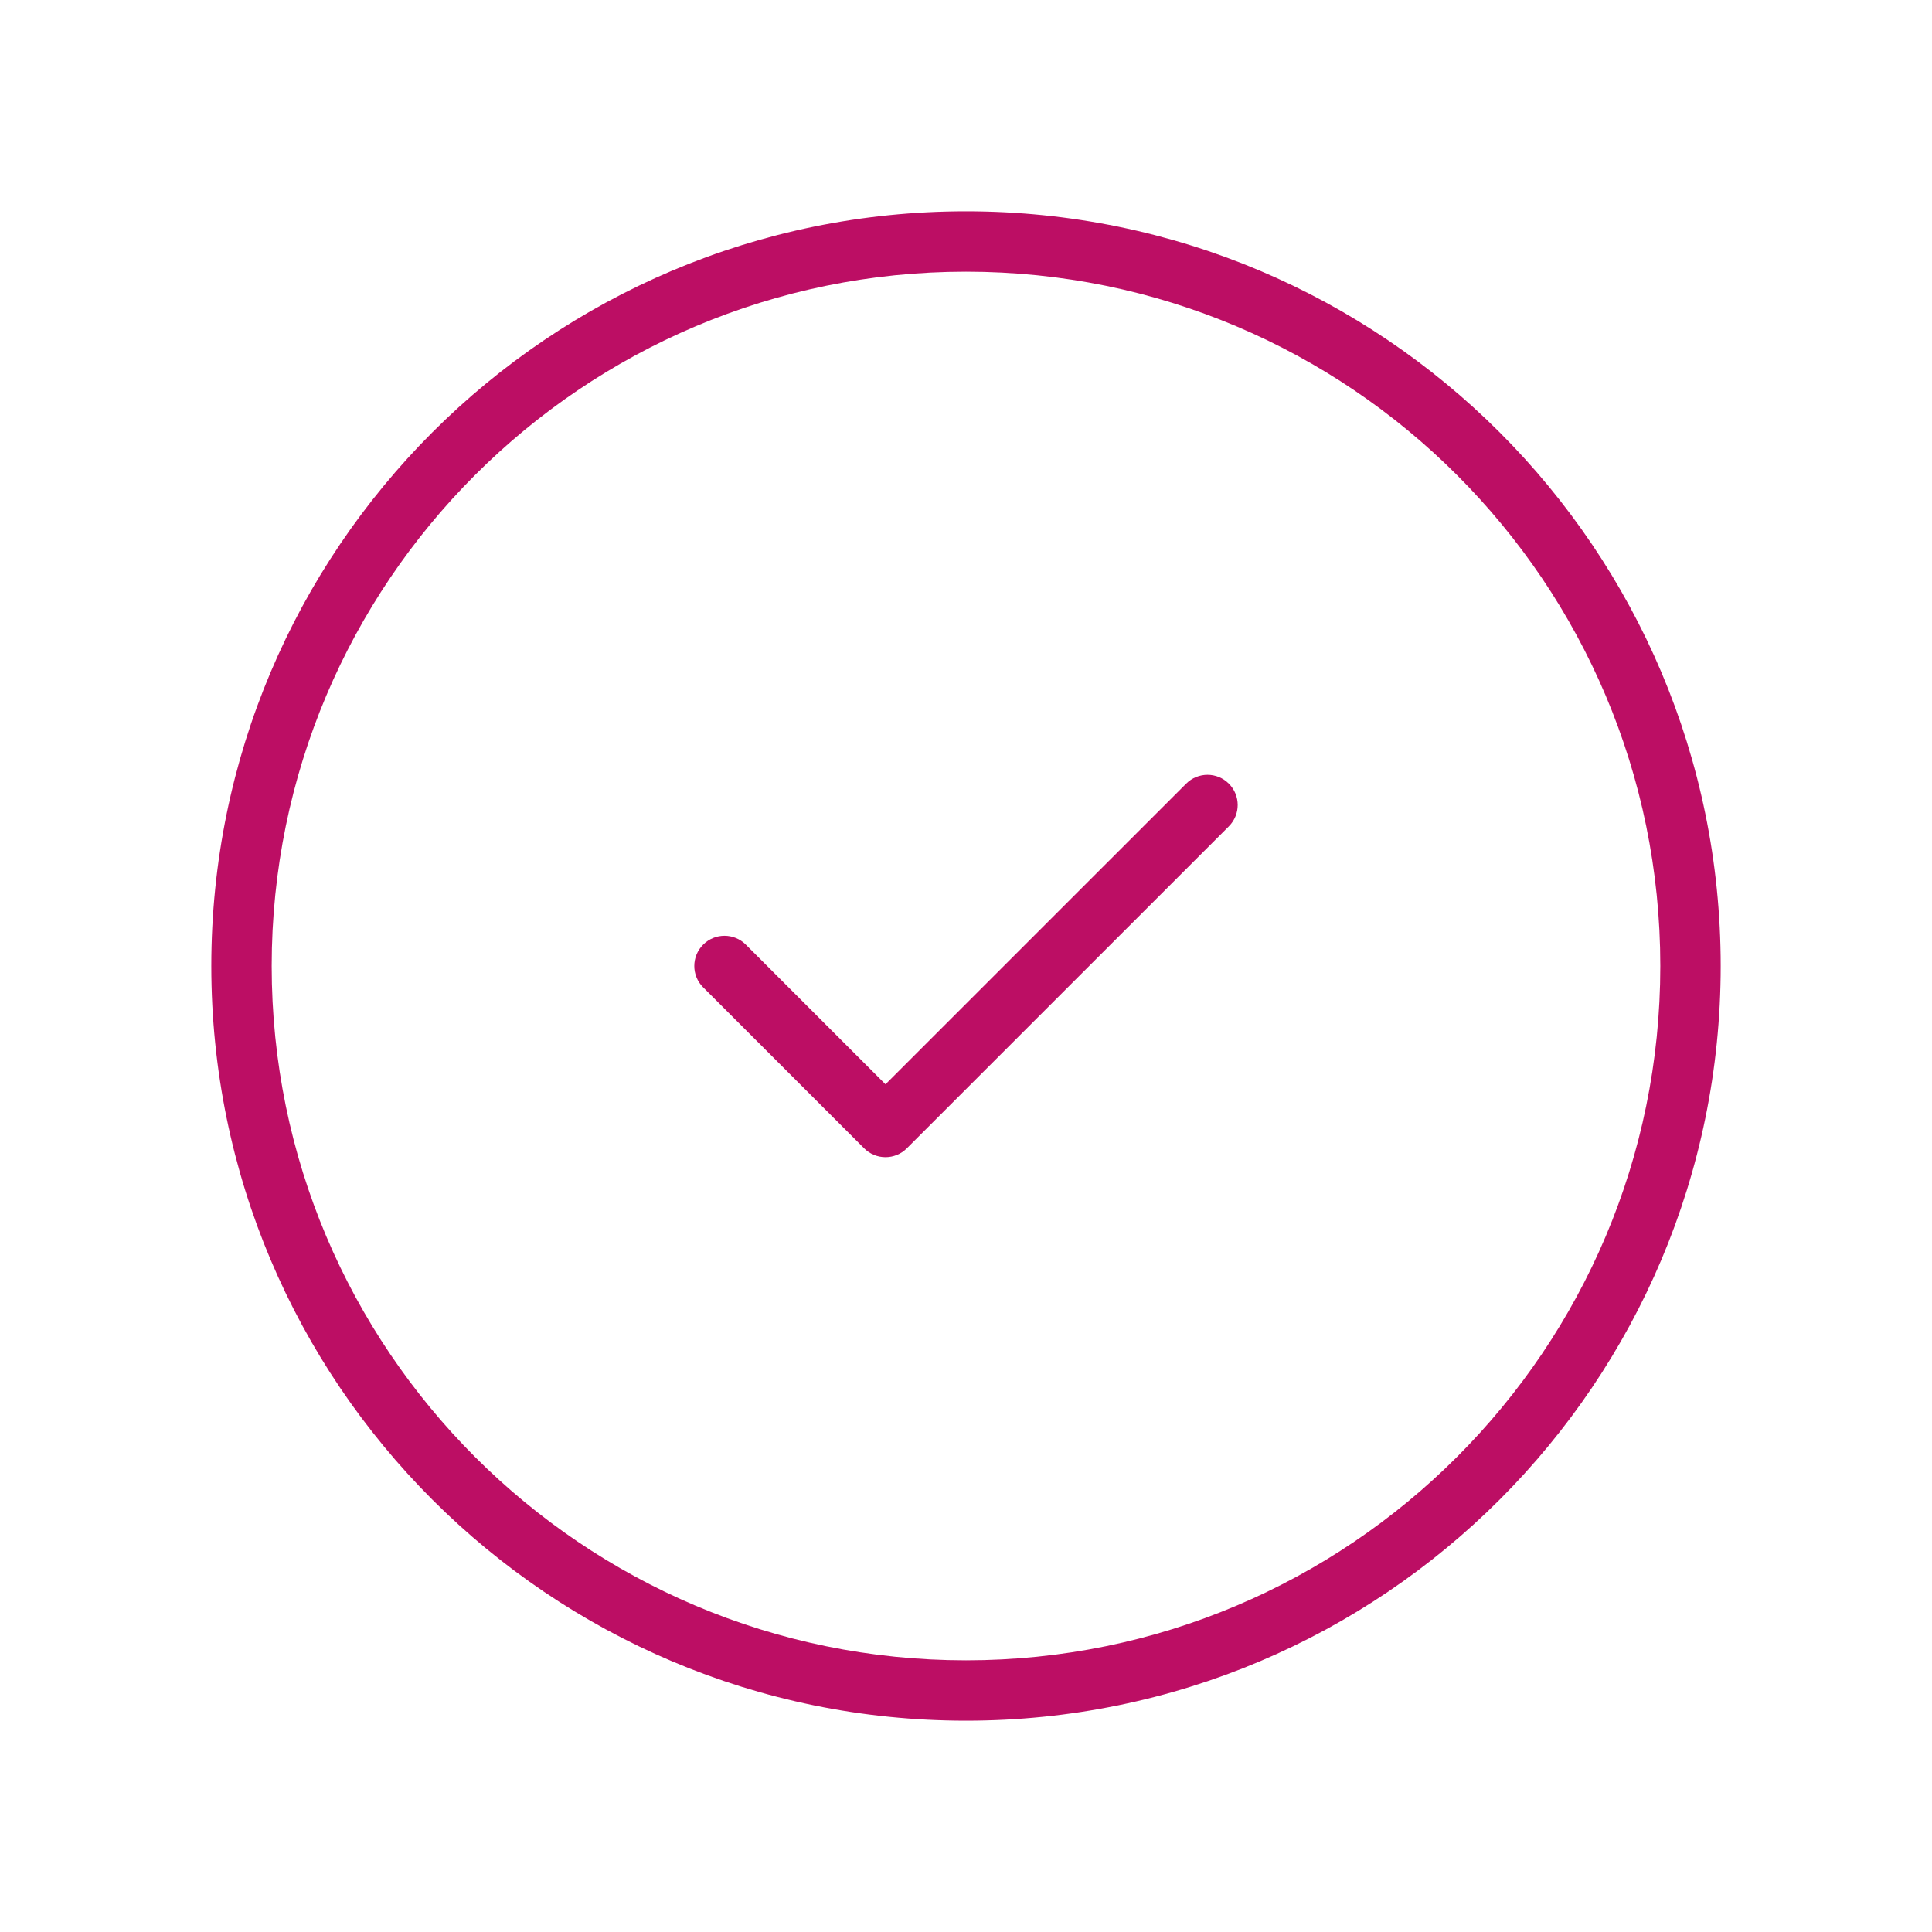 <?xml version="1.0" encoding="UTF-8"?>
<svg xmlns="http://www.w3.org/2000/svg" width="64" height="64" viewBox="0 0 64 64" fill="none">
  <path fill-rule="evenodd" clip-rule="evenodd" d="M32 9C19.297 9 9 19.297 9 32C9 44.703 19.297 55 32 55C44.703 55 55 44.703 55 32C55 19.297 44.703 9 32 9ZM7 32C7 18.193 18.193 7 32 7C45.807 7 57 18.193 57 32C57 45.807 45.807 57 32 57C18.193 57 7 45.807 7 32ZM40.707 25.96C41.098 26.35 41.098 26.983 40.707 27.374L30.04 38.04C29.65 38.431 29.017 38.431 28.626 38.04L23.293 32.707C22.902 32.317 22.902 31.683 23.293 31.293C23.683 30.902 24.317 30.902 24.707 31.293L29.333 35.919L39.293 25.96C39.683 25.569 40.317 25.569 40.707 25.96Z" fill="#BC0E64"></path>
</svg>

